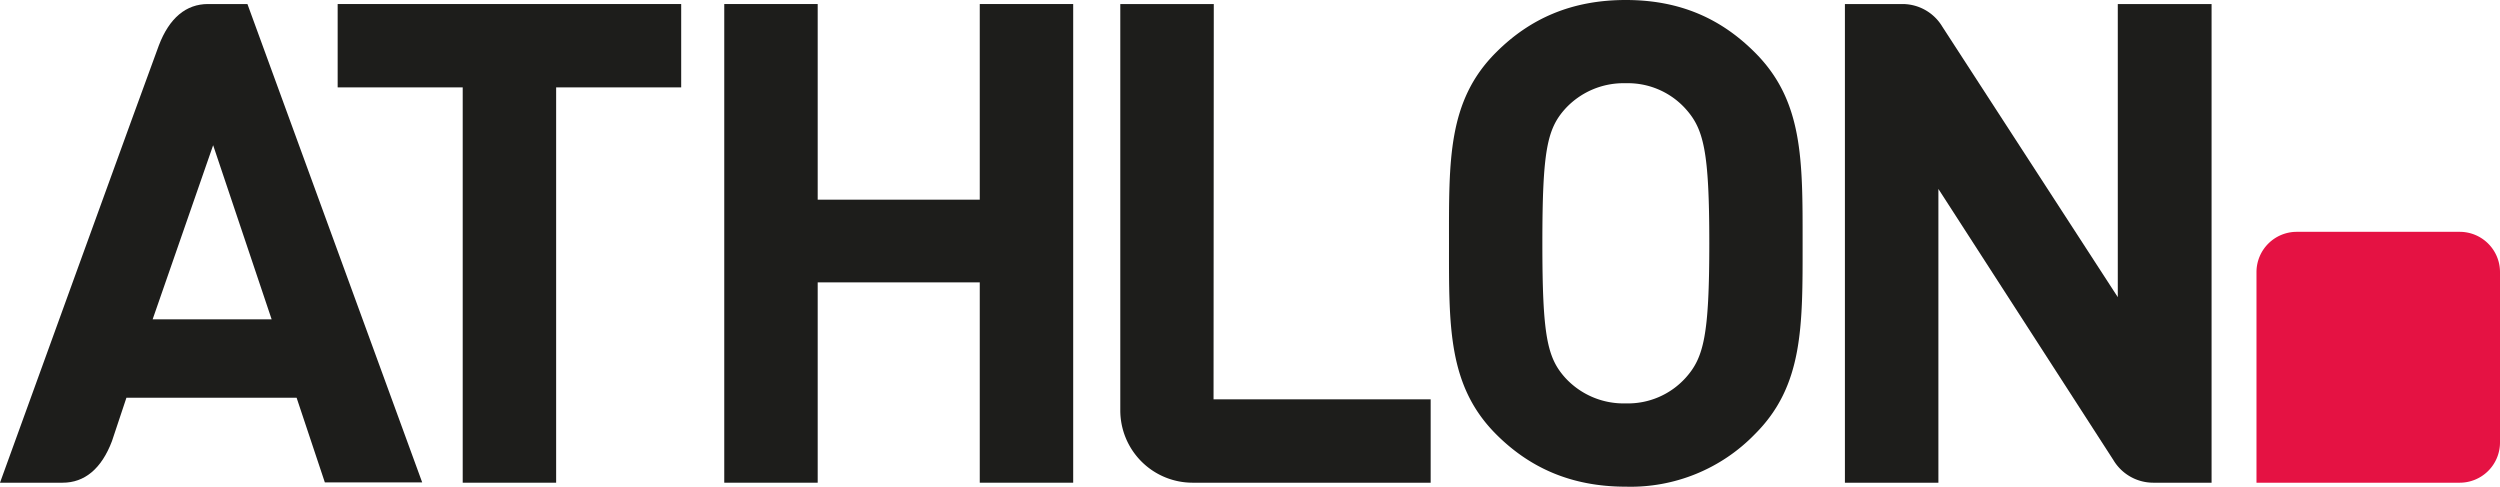 <svg xmlns="http://www.w3.org/2000/svg" viewBox="0 0 421.43 82.06"><defs><style>.cls-1{fill:#e51243;}.cls-2{fill:#1d1d1b;}</style></defs><g id="Layer_2" data-name="Layer 2"><g id="Layer_1-2" data-name="Layer 1"><path class="cls-1" d="M414.64,39.08H387.17a6.79,6.79,0,0,0-6.79,6.79v35.5h34.26a6.79,6.79,0,0,0,6.79-6.79V45.87A6.79,6.79,0,0,0,414.64,39.08Z"/><polygon class="cls-2" points="165.16 33.66 137.84 33.66 137.84 0.68 122.09 0.68 122.09 81.37 137.84 81.37 137.84 47.6 165.16 47.6 165.16 81.37 180.91 81.37 180.91 0.68 165.16 0.68 165.16 33.66"/><polygon class="cls-2" points="56.92 14.73 78 14.73 78 81.37 93.75 81.37 93.75 14.73 114.83 14.73 114.83 0.68 56.92 0.68 56.92 14.73"/><path class="cls-2" d="M35.06.68c-3.67,0-6.52,2.33-8.29,7C25.89,9.93,0,81.37,0,81.37H10.57c3.67,0,6.53-2.33,8.3-7l2.44-7.32H50l4.76,14.27H71.17L41.71.68ZM25.73,53.83l10.2-29.35,9.86,29.35Z"/><path class="cls-2" d="M357,50.09,327.43,4.51h0A7.84,7.84,0,0,0,320.71.68H311V81.37h15.76V31.85l29.49,45.69A7.83,7.83,0,0,0,363,81.37h9.81V.68H357Z"/><path class="cls-2" d="M295.82,8.84C290.15,3.17,283.24,0,274.06,0s-16.21,3.17-21.87,8.84C244,17,244.26,27.09,244.26,41s-.23,24,7.93,32.19c5.66,5.67,12.69,8.85,21.87,8.85a29.18,29.18,0,0,0,21.76-8.85C304,65.05,303.87,55,303.87,41S304,17,295.82,8.84ZM284.15,63.69A13.1,13.1,0,0,1,274.06,68a13.34,13.34,0,0,1-10.2-4.31C260.8,60.29,260,56.55,260,41s.79-19.26,3.85-22.66a13.34,13.34,0,0,1,10.2-4.31,13.1,13.1,0,0,1,10.09,4.31c3.06,3.4,4,7.14,4,22.66S287.21,60.29,284.15,63.69Z"/><path class="cls-2" d="M204.61.68H188.85v68.5h0v0h0A12.19,12.19,0,0,0,201,81.37h40.17V67.32h-36.6Z"/></g></g></svg>